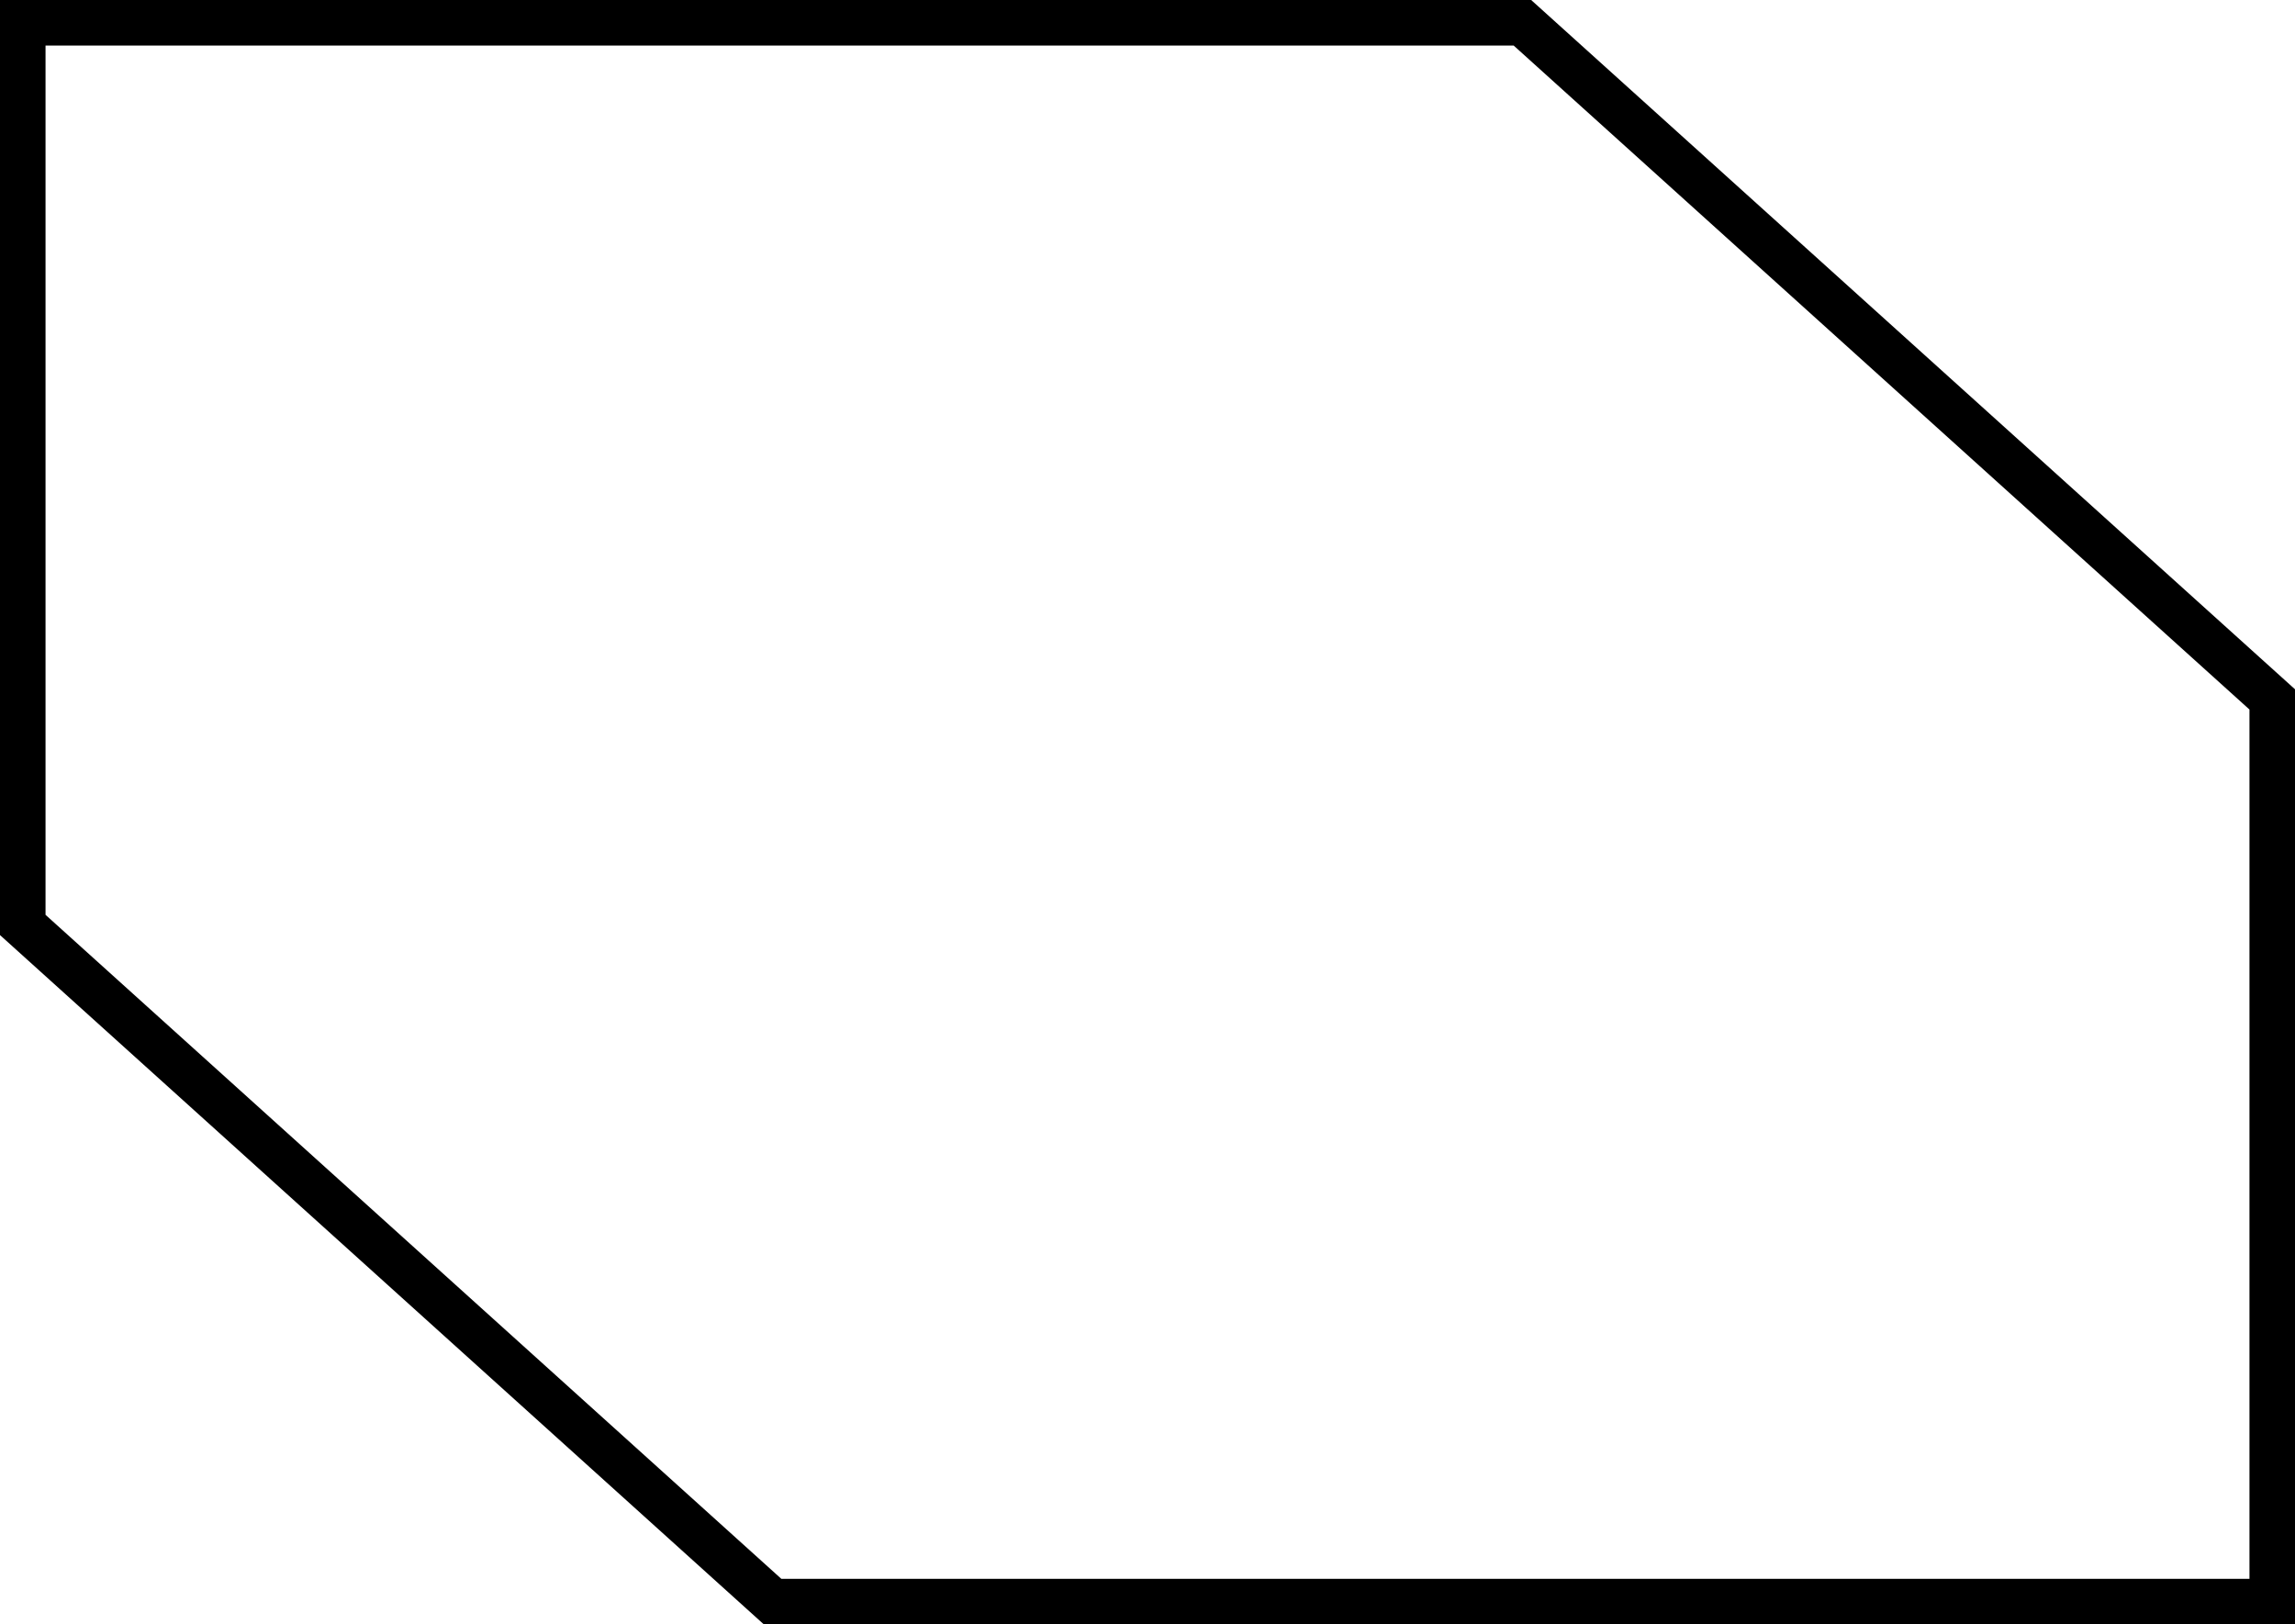 <?xml version="1.0" encoding="UTF-8" standalone="no"?>
<!-- Created with Inkscape (http://www.inkscape.org/) -->
<svg
   xmlns:dc="http://purl.org/dc/elements/1.1/"
   xmlns:cc="http://creativecommons.org/ns#"
   xmlns:rdf="http://www.w3.org/1999/02/22-rdf-syntax-ns#"
   xmlns:svg="http://www.w3.org/2000/svg"
   xmlns="http://www.w3.org/2000/svg"
   xmlns:sodipodi="http://sodipodi.sourceforge.net/DTD/sodipodi-0.dtd"
   xmlns:inkscape="http://www.inkscape.org/namespaces/inkscape"
   version="1.0"
   width="136.89"
   height="96.886"
   id="svg2184"
   sodipodi:version="0.32"
   inkscape:version="0.46"
   sodipodi:docname="Steren_Futurist_shape_01.svg"
   inkscape:output_extension="org.inkscape.output.svg.inkscape"
   inkscape:export-filename="C:\joanna\Gfx\drawings_vector\admin\Steren_Futurist_shape_1.png"
   inkscape:export-xdpi="32.915989"
   inkscape:export-ydpi="32.915989">
  <sodipodi:namedview
     inkscape:window-height="667"
     inkscape:window-width="640"
     inkscape:pageshadow="2"
     inkscape:pageopacity="0.0"
     guidetolerance="10.0"
     gridtolerance="10.0"
     objecttolerance="10.0"
     borderopacity="1.0"
     bordercolor="#666666"
     pagecolor="#ffffff"
     id="base"
     showgrid="false"
     inkscape:zoom="1.4629328"
     inkscape:cx="210.03492"
     inkscape:cy="49.03194"
     inkscape:window-x="44"
     inkscape:window-y="58"
     inkscape:current-layer="svg2184" />
  <defs
     id="defs2186">
    <inkscape:perspective
       sodipodi:type="inkscape:persp3d"
       inkscape:vp_x="0 : 49.03194 : 1"
       inkscape:vp_y="0 : 1000 : 0"
       inkscape:vp_z="743.71155 : 49.03194 : 1"
       inkscape:persp3d-origin="371.85577 : 32.68796 : 1"
       id="perspective24" />
  </defs>
  <path
     style="fill:none;stroke:#000000;stroke-width:2.716;stroke-linecap:butt;stroke-linejoin:miter;stroke-miterlimit:4;stroke-dasharray:none;stroke-opacity:1"
     id="path13191"
     d="M 1.358,1.358 L 90.807,1.358 L 135.532,41.716 L 135.532,95.528 L 46.083,95.528 L 1.358,55.169 L 1.358,1.358 L 1.358,1.358 z" />
</svg>
